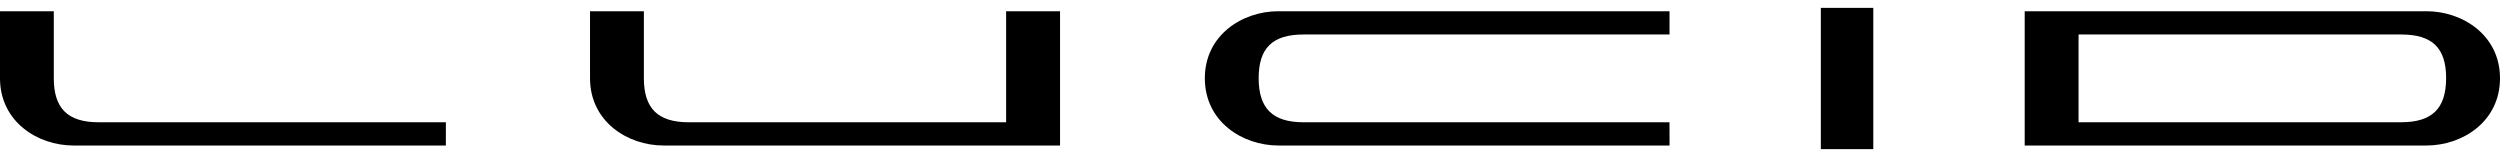 <svg height="157" viewBox="0.265 0.265 76.73 4.337" width="2500" xmlns="http://www.w3.org/2000/svg"><path d="M13.95 3.777H3.294c-.954 0-1.378-.43-1.378-1.351V.369H.265v2.057c0 1.331 1.153 2.064 2.254 2.064h11.43zM31.145.369v3.408h-9.74c-.954 0-1.378-.43-1.378-1.351V.369h-1.653v2.057c0 1.331 1.154 2.064 2.255 2.064H32.8V.37zm20.36 3.408h-11.23c-.955 0-1.379-.43-1.379-1.351 0-.929.424-1.343 1.378-1.343h11.232V.369H39.499c-1.101 0-2.255.73-2.255 2.057 0 1.331 1.154 2.064 2.255 2.064h12.008zM74.74.369c1.1 0 2.255.73 2.255 2.057 0 1.331-1.154 2.064-2.255 2.064H62.407V.37zm.602 2.057c0-.929-.424-1.343-1.378-1.343H64.06v2.693h9.903c.954 0 1.378-.429 1.378-1.35zM56.15 4.602h1.61V.265h-1.61z" fill-rule="evenodd" stroke-width=".265"/></svg>